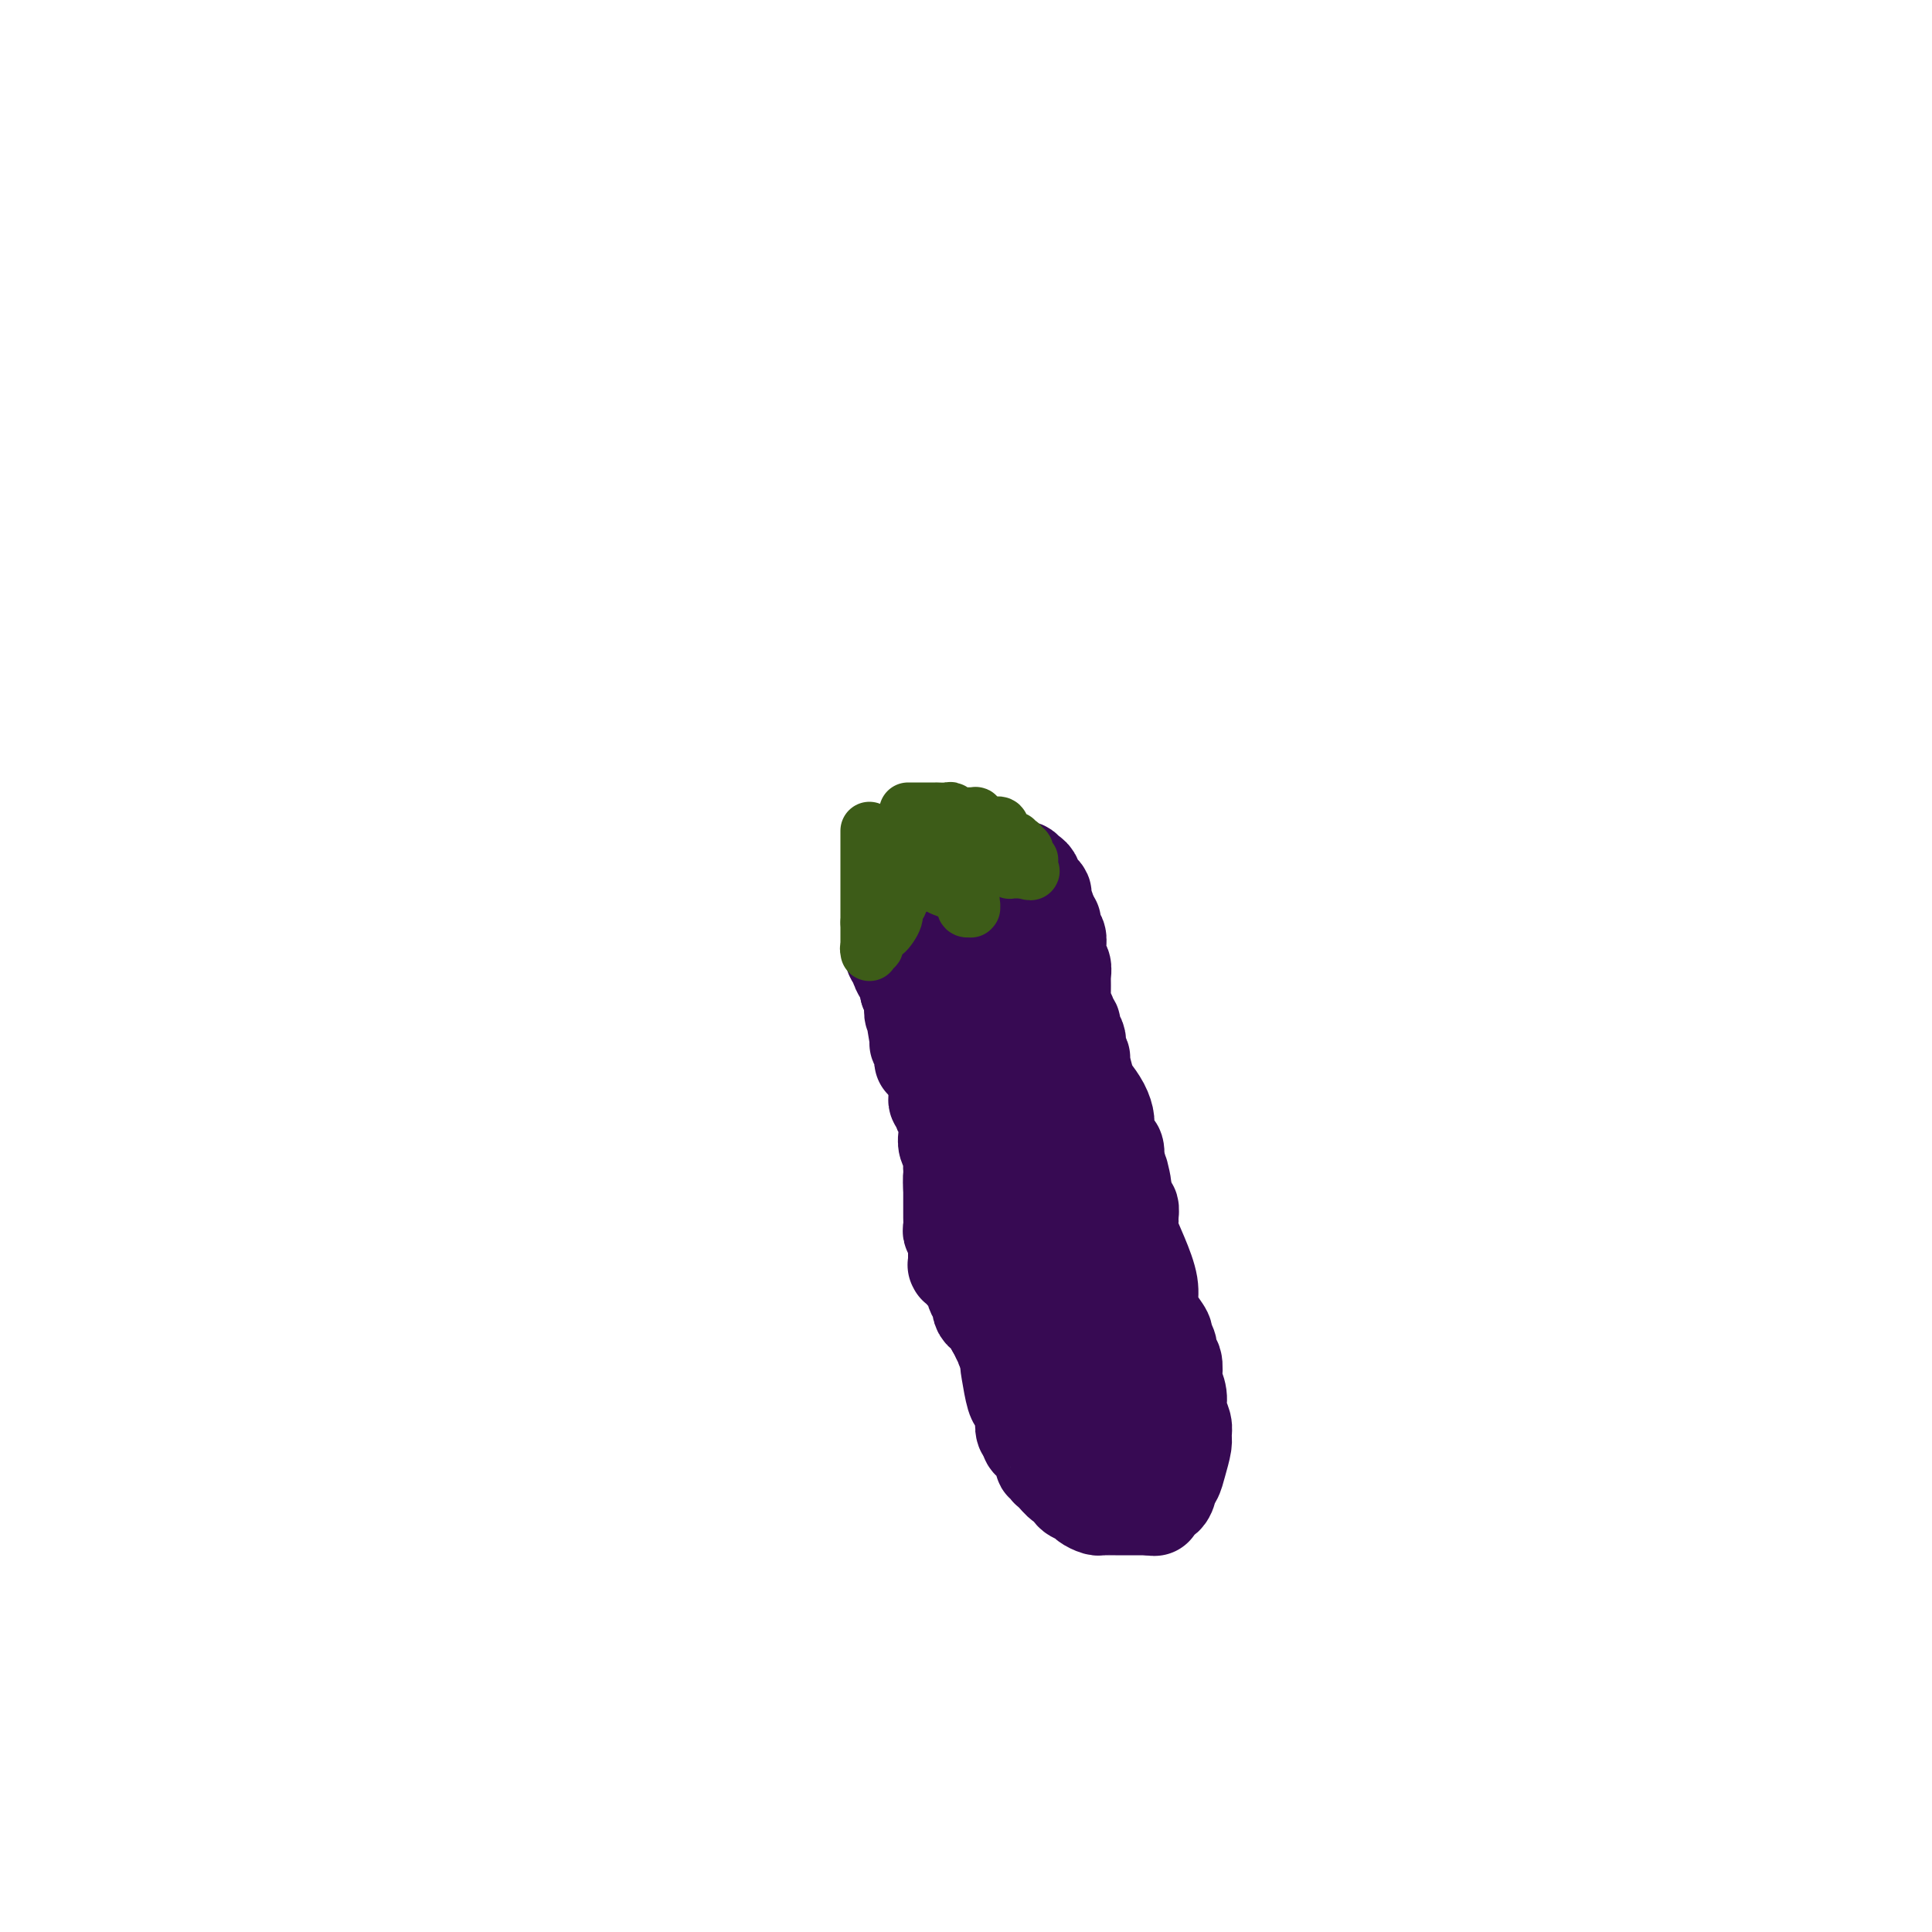 <svg viewBox='0 0 400 400' version='1.1' xmlns='http://www.w3.org/2000/svg' xmlns:xlink='http://www.w3.org/1999/xlink'><g fill='none' stroke='#370A53' stroke-width='20' stroke-linecap='round' stroke-linejoin='round'><path d='M198,212c0.113,0.182 0.225,0.363 0,1c-0.225,0.637 -0.789,1.729 -1,2c-0.211,0.271 -0.071,-0.279 0,0c0.071,0.279 0.072,1.387 0,2c-0.072,0.613 -0.216,0.731 0,2c0.216,1.269 0.794,3.688 1,6c0.206,2.312 0.041,4.516 0,6c-0.041,1.484 0.042,2.247 0,3c-0.042,0.753 -0.207,1.496 0,2c0.207,0.504 0.788,0.767 1,1c0.212,0.233 0.057,0.434 0,1c-0.057,0.566 -0.015,1.498 0,2c0.015,0.502 0.004,0.576 0,1c-0.004,0.424 -0.001,1.199 0,2c0.001,0.801 0.000,1.629 0,2c-0.000,0.371 0.000,0.285 0,1c-0.000,0.715 -0.001,2.232 0,3c0.001,0.768 0.003,0.786 0,1c-0.003,0.214 -0.011,0.624 0,1c0.011,0.376 0.041,0.717 0,1c-0.041,0.283 -0.155,0.510 0,1c0.155,0.490 0.577,1.245 1,2'/><path d='M200,255c0.305,6.600 0.067,1.599 0,0c-0.067,-1.599 0.037,0.206 0,1c-0.037,0.794 -0.216,0.579 0,1c0.216,0.421 0.828,1.477 1,2c0.172,0.523 -0.094,0.513 0,1c0.094,0.487 0.550,1.472 1,2c0.450,0.528 0.894,0.599 1,1c0.106,0.401 -0.125,1.132 0,2c0.125,0.868 0.608,1.872 1,3c0.392,1.128 0.694,2.378 1,3c0.306,0.622 0.617,0.615 1,1c0.383,0.385 0.838,1.164 1,2c0.162,0.836 0.029,1.731 0,2c-0.029,0.269 0.044,-0.087 0,0c-0.044,0.087 -0.204,0.616 0,1c0.204,0.384 0.773,0.624 1,1c0.227,0.376 0.113,0.889 0,1c-0.113,0.111 -0.227,-0.181 0,0c0.227,0.181 0.793,0.833 1,1c0.207,0.167 0.056,-0.151 0,0c-0.056,0.151 -0.015,0.771 0,1c0.015,0.229 0.004,0.065 0,0c-0.004,-0.065 -0.002,-0.033 0,0'/><path d='M209,281c1.405,4.204 0.419,1.713 0,1c-0.419,-0.713 -0.270,0.353 0,2c0.270,1.647 0.660,3.874 1,5c0.340,1.126 0.631,1.152 1,2c0.369,0.848 0.816,2.517 1,3c0.184,0.483 0.105,-0.221 0,0c-0.105,0.221 -0.236,1.368 0,2c0.236,0.632 0.838,0.750 1,1c0.162,0.250 -0.115,0.631 0,1c0.115,0.369 0.623,0.725 1,1c0.377,0.275 0.622,0.469 1,1c0.378,0.531 0.888,1.398 1,2c0.112,0.602 -0.174,0.940 0,1c0.174,0.060 0.806,-0.157 1,0c0.194,0.157 -0.051,0.690 0,1c0.051,0.310 0.399,0.398 1,1c0.601,0.602 1.455,1.719 2,2c0.545,0.281 0.780,-0.275 1,0c0.220,0.275 0.426,1.380 1,2c0.574,0.620 1.516,0.755 2,1c0.484,0.245 0.511,0.602 1,1c0.489,0.398 1.441,0.839 2,1c0.559,0.161 0.726,0.043 1,0c0.274,-0.043 0.653,-0.012 1,0c0.347,0.012 0.660,0.003 1,0c0.340,-0.003 0.707,-0.001 1,0c0.293,0.001 0.512,0.000 1,0c0.488,-0.000 1.244,-0.000 2,0c0.756,0.000 1.511,0.000 2,0c0.489,-0.000 0.711,-0.000 1,0c0.289,0.000 0.644,0.000 1,0'/><path d='M238,312c2.020,0.197 0.570,0.190 0,0c-0.570,-0.190 -0.259,-0.562 0,-1c0.259,-0.438 0.465,-0.942 1,-1c0.535,-0.058 1.400,0.331 2,0c0.600,-0.331 0.935,-1.380 1,-2c0.065,-0.620 -0.141,-0.809 0,-1c0.141,-0.191 0.627,-0.382 1,-1c0.373,-0.618 0.632,-1.663 1,-3c0.368,-1.337 0.846,-2.965 1,-4c0.154,-1.035 -0.015,-1.476 0,-2c0.015,-0.524 0.214,-1.133 0,-2c-0.214,-0.867 -0.841,-1.994 -1,-3c-0.159,-1.006 0.149,-1.890 0,-3c-0.149,-1.110 -0.757,-2.447 -1,-3c-0.243,-0.553 -0.122,-0.323 0,-1c0.122,-0.677 0.245,-2.260 0,-3c-0.245,-0.740 -0.857,-0.638 -1,-1c-0.143,-0.362 0.182,-1.188 0,-2c-0.182,-0.812 -0.870,-1.611 -1,-2c-0.130,-0.389 0.299,-0.367 0,-1c-0.299,-0.633 -1.328,-1.920 -2,-3c-0.672,-1.080 -0.989,-1.953 -1,-3c-0.011,-1.047 0.284,-2.268 0,-4c-0.284,-1.732 -1.147,-3.975 -2,-6c-0.853,-2.025 -1.697,-3.833 -2,-5c-0.303,-1.167 -0.066,-1.692 0,-2c0.066,-0.308 -0.037,-0.397 0,-1c0.037,-0.603 0.216,-1.718 0,-2c-0.216,-0.282 -0.827,0.270 -1,0c-0.173,-0.270 0.094,-1.363 0,-2c-0.094,-0.637 -0.547,-0.819 -1,-1'/><path d='M232,247c-2.037,-7.697 -0.629,-2.939 0,-1c0.629,1.939 0.480,1.057 0,0c-0.480,-1.057 -1.291,-2.291 -2,-4c-0.709,-1.709 -1.315,-3.894 -2,-6c-0.685,-2.106 -1.451,-4.133 -2,-5c-0.549,-0.867 -0.883,-0.575 -1,-1c-0.117,-0.425 -0.016,-1.567 0,-2c0.016,-0.433 -0.051,-0.157 0,0c0.051,0.157 0.220,0.196 0,0c-0.220,-0.196 -0.828,-0.626 -1,-1c-0.172,-0.374 0.094,-0.692 0,-1c-0.094,-0.308 -0.547,-0.605 -1,-1c-0.453,-0.395 -0.905,-0.890 -1,-1c-0.095,-0.110 0.167,0.163 0,0c-0.167,-0.163 -0.762,-0.761 -1,-1c-0.238,-0.239 -0.119,-0.120 0,0'/><path d='M221,223c-1.925,-3.832 -1.237,-1.412 -1,-1c0.237,0.412 0.022,-1.185 0,-2c-0.022,-0.815 0.149,-0.847 0,-1c-0.149,-0.153 -0.618,-0.427 -1,-1c-0.382,-0.573 -0.676,-1.445 -1,-2c-0.324,-0.555 -0.678,-0.794 -1,-1c-0.322,-0.206 -0.612,-0.381 -1,-1c-0.388,-0.619 -0.873,-1.683 -1,-2c-0.127,-0.317 0.106,0.111 0,0c-0.106,-0.111 -0.550,-0.762 -1,-1c-0.450,-0.238 -0.904,-0.064 -1,0c-0.096,0.064 0.167,0.017 0,0c-0.167,-0.017 -0.763,-0.004 -1,0c-0.237,0.004 -0.115,0.001 0,0c0.115,-0.001 0.223,0.002 0,0c-0.223,-0.002 -0.777,-0.008 -1,0c-0.223,0.008 -0.116,0.030 0,0c0.116,-0.030 0.242,-0.112 0,0c-0.242,0.112 -0.853,0.418 -1,1c-0.147,0.582 0.171,1.440 0,2c-0.171,0.560 -0.830,0.821 -1,1c-0.170,0.179 0.151,0.274 0,1c-0.151,0.726 -0.773,2.082 -1,3c-0.227,0.918 -0.059,1.399 0,2c0.059,0.601 0.008,1.322 0,2c-0.008,0.678 0.026,1.313 0,2c-0.026,0.687 -0.112,1.427 0,2c0.112,0.573 0.422,0.978 1,2c0.578,1.022 1.425,2.660 2,4c0.575,1.340 0.879,2.383 1,3c0.121,0.617 0.061,0.809 0,1'/><path d='M212,237c0.802,1.871 0.807,1.548 1,2c0.193,0.452 0.573,1.679 1,2c0.427,0.321 0.899,-0.264 1,0c0.101,0.264 -0.169,1.377 0,2c0.169,0.623 0.777,0.755 1,1c0.223,0.245 0.060,0.601 0,1c-0.060,0.399 -0.016,0.839 0,1c0.016,0.161 0.005,0.042 0,0c-0.005,-0.042 -0.005,-0.007 0,0c0.005,0.007 0.013,-0.015 0,0c-0.013,0.015 -0.049,0.066 0,0c0.049,-0.066 0.182,-0.251 0,-1c-0.182,-0.749 -0.680,-2.064 -1,-3c-0.320,-0.936 -0.463,-1.494 -1,-3c-0.537,-1.506 -1.468,-3.959 -2,-6c-0.532,-2.041 -0.664,-3.671 -1,-5c-0.336,-1.329 -0.875,-2.356 -1,-3c-0.125,-0.644 0.163,-0.904 0,-1c-0.163,-0.096 -0.777,-0.026 -1,0c-0.223,0.026 -0.056,0.009 0,0c0.056,-0.009 0.002,-0.008 0,0c-0.002,0.008 0.050,0.024 0,0c-0.050,-0.024 -0.202,-0.089 0,0c0.202,0.089 0.759,0.333 1,1c0.241,0.667 0.168,1.756 0,3c-0.168,1.244 -0.430,2.643 0,4c0.430,1.357 1.551,2.674 2,5c0.449,2.326 0.224,5.663 0,9'/><path d='M212,246c0.644,4.501 1.254,5.252 2,6c0.746,0.748 1.629,1.493 2,4c0.371,2.507 0.229,6.777 1,10c0.771,3.223 2.455,5.400 3,7c0.545,1.600 -0.050,2.624 0,3c0.050,0.376 0.746,0.103 1,0c0.254,-0.103 0.067,-0.036 0,0c-0.067,0.036 -0.015,0.040 0,0c0.015,-0.040 -0.008,-0.125 0,0c0.008,0.125 0.048,0.460 0,1c-0.048,0.540 -0.184,1.285 0,2c0.184,0.715 0.690,1.400 1,2c0.310,0.600 0.426,1.114 1,2c0.574,0.886 1.608,2.145 2,3c0.392,0.855 0.144,1.307 0,2c-0.144,0.693 -0.184,1.627 0,2c0.184,0.373 0.592,0.187 1,0'/><path d='M226,290c2.101,7.216 0.353,3.257 0,2c-0.353,-1.257 0.690,0.189 1,1c0.310,0.811 -0.113,0.988 0,1c0.113,0.012 0.762,-0.141 1,0c0.238,0.141 0.064,0.578 0,1c-0.064,0.422 -0.017,0.831 0,1c0.017,0.169 0.005,0.098 0,0c-0.005,-0.098 -0.002,-0.223 0,0c0.002,0.223 0.004,0.796 0,1c-0.004,0.204 -0.015,0.041 0,0c0.015,-0.041 0.056,0.042 0,0c-0.056,-0.042 -0.207,-0.208 0,0c0.207,0.208 0.774,0.792 1,1c0.226,0.208 0.112,0.042 0,0c-0.112,-0.042 -0.223,0.040 0,0c0.223,-0.040 0.778,-0.203 1,0c0.222,0.203 0.111,0.772 0,1c-0.111,0.228 -0.222,0.113 0,0c0.222,-0.113 0.777,-0.225 1,0c0.223,0.225 0.112,0.789 0,1c-0.112,0.211 -0.226,0.071 0,0c0.226,-0.071 0.793,-0.072 1,0c0.207,0.072 0.055,0.215 0,0c-0.055,-0.215 -0.014,-0.790 0,-1c0.014,-0.210 0.001,-0.056 0,0c-0.001,0.056 0.010,0.015 0,0c-0.010,-0.015 -0.041,-0.004 0,0c0.041,0.004 0.155,0.001 0,0c-0.155,-0.001 -0.577,-0.001 -1,0'/><path d='M231,299c0.758,1.393 0.152,0.374 0,0c-0.152,-0.374 0.151,-0.104 0,0c-0.151,0.104 -0.756,0.040 -1,0c-0.244,-0.040 -0.129,-0.057 0,0c0.129,0.057 0.270,0.189 0,0c-0.270,-0.189 -0.952,-0.697 -1,-1c-0.048,-0.303 0.538,-0.400 0,-1c-0.538,-0.600 -2.199,-1.704 -3,-3c-0.801,-1.296 -0.740,-2.785 -1,-4c-0.260,-1.215 -0.839,-2.156 -1,-3c-0.161,-0.844 0.098,-1.592 0,-2c-0.098,-0.408 -0.552,-0.476 -1,-1c-0.448,-0.524 -0.891,-1.503 -1,-2c-0.109,-0.497 0.114,-0.510 0,-1c-0.114,-0.490 -0.567,-1.456 -1,-2c-0.433,-0.544 -0.848,-0.668 -1,-1c-0.152,-0.332 -0.041,-0.874 0,-1c0.041,-0.126 0.011,0.162 0,0c-0.011,-0.162 -0.003,-0.775 0,-1c0.003,-0.225 0.001,-0.060 0,0c-0.001,0.060 -0.000,0.017 0,0c0.000,-0.017 0.000,-0.009 0,0'/><path d='M220,276c-1.698,-3.562 -0.444,-0.966 0,0c0.444,0.966 0.077,0.304 0,0c-0.077,-0.304 0.137,-0.249 0,0c-0.137,0.249 -0.624,0.693 -1,1c-0.376,0.307 -0.640,0.477 -1,1c-0.360,0.523 -0.814,1.398 -1,2c-0.186,0.602 -0.102,0.932 0,1c0.102,0.068 0.224,-0.126 0,0c-0.224,0.126 -0.792,0.573 -1,1c-0.208,0.427 -0.056,0.833 0,1c0.056,0.167 0.015,0.096 0,0c-0.015,-0.096 -0.003,-0.218 0,0c0.003,0.218 -0.003,0.776 0,1c0.003,0.224 0.015,0.113 0,0c-0.015,-0.113 -0.055,-0.227 0,0c0.055,0.227 0.207,0.794 0,1c-0.207,0.206 -0.772,0.051 -1,0c-0.228,-0.051 -0.118,0.001 0,0c0.118,-0.001 0.243,-0.056 0,0c-0.243,0.056 -0.853,0.222 -1,0c-0.147,-0.222 0.169,-0.833 0,-1c-0.169,-0.167 -0.823,0.111 -1,0c-0.177,-0.111 0.122,-0.610 0,-1c-0.122,-0.390 -0.663,-0.673 -1,-1c-0.337,-0.327 -0.468,-0.700 -1,-1c-0.532,-0.300 -1.466,-0.528 -2,-1c-0.534,-0.472 -0.669,-1.188 -1,-2c-0.331,-0.812 -0.858,-1.719 -1,-2c-0.142,-0.281 0.102,0.062 0,0c-0.102,-0.062 -0.551,-0.531 -1,-1'/><path d='M206,275c-1.019,-1.575 -0.067,-1.013 0,-1c0.067,0.013 -0.753,-0.523 -1,-1c-0.247,-0.477 0.077,-0.896 0,-1c-0.077,-0.104 -0.556,0.107 -1,0c-0.444,-0.107 -0.854,-0.534 -1,-1c-0.146,-0.466 -0.028,-0.973 0,-1c0.028,-0.027 -0.034,0.425 0,0c0.034,-0.425 0.163,-1.725 0,-2c-0.163,-0.275 -0.617,0.477 -1,0c-0.383,-0.477 -0.695,-2.184 -1,-3c-0.305,-0.816 -0.604,-0.741 -1,-1c-0.396,-0.259 -0.891,-0.853 -1,-1c-0.109,-0.147 0.167,0.153 0,0c-0.167,-0.153 -0.777,-0.758 -1,-1c-0.223,-0.242 -0.060,-0.120 0,0c0.060,0.120 0.016,0.239 0,0c-0.016,-0.239 -0.004,-0.835 0,-1c0.004,-0.165 0.001,0.100 0,0c-0.001,-0.100 -0.000,-0.567 0,-1c0.000,-0.433 0.000,-0.832 0,-1c-0.000,-0.168 -0.000,-0.104 0,0c0.000,0.104 0.001,0.248 0,0c-0.001,-0.248 -0.004,-0.889 0,-1c0.004,-0.111 0.015,0.308 0,0c-0.015,-0.308 -0.057,-1.341 0,-2c0.057,-0.659 0.211,-0.942 0,-1c-0.211,-0.058 -0.789,0.109 -1,0c-0.211,-0.109 -0.057,-0.493 0,-1c0.057,-0.507 0.015,-1.136 0,-2c-0.015,-0.864 -0.004,-1.961 0,-3c0.004,-1.039 0.002,-2.019 0,-3'/><path d='M197,246c-0.155,-2.575 -0.042,-2.013 0,-2c0.042,0.013 0.012,-0.524 0,-1c-0.012,-0.476 -0.007,-0.890 0,-1c0.007,-0.110 0.016,0.083 0,0c-0.016,-0.083 -0.057,-0.443 0,-1c0.057,-0.557 0.211,-1.311 0,-2c-0.211,-0.689 -0.789,-1.312 -1,-2c-0.211,-0.688 -0.057,-1.441 0,-2c0.057,-0.559 0.015,-0.923 0,-1c-0.015,-0.077 -0.003,0.133 0,0c0.003,-0.133 -0.003,-0.609 0,-1c0.003,-0.391 0.015,-0.697 0,-1c-0.015,-0.303 -0.056,-0.602 0,-1c0.056,-0.398 0.211,-0.895 0,-1c-0.211,-0.105 -0.788,0.182 -1,0c-0.212,-0.182 -0.061,-0.832 0,-1c0.061,-0.168 0.030,0.147 0,0c-0.030,-0.147 -0.061,-0.757 0,-1c0.061,-0.243 0.212,-0.120 0,0c-0.212,0.120 -0.789,0.237 -1,0c-0.211,-0.237 -0.056,-0.827 0,-1c0.056,-0.173 0.015,0.070 0,0c-0.015,-0.070 -0.003,-0.452 0,-1c0.003,-0.548 -0.003,-1.260 0,-2c0.003,-0.740 0.015,-1.507 0,-2c-0.015,-0.493 -0.057,-0.713 0,-1c0.057,-0.287 0.211,-0.640 0,-1c-0.211,-0.360 -0.789,-0.725 -1,-1c-0.211,-0.275 -0.057,-0.459 0,-1c0.057,-0.541 0.016,-1.440 0,-2c-0.016,-0.560 -0.008,-0.780 0,-1'/><path d='M193,215c-0.614,-5.184 -0.151,-2.643 0,-2c0.151,0.643 -0.012,-0.612 0,-1c0.012,-0.388 0.199,0.089 0,0c-0.199,-0.089 -0.785,-0.746 -1,-1c-0.215,-0.254 -0.057,-0.106 0,0c0.057,0.106 0.015,0.169 0,0c-0.015,-0.169 -0.004,-0.571 0,-1c0.004,-0.429 0.001,-0.884 0,-1c-0.001,-0.116 -0.000,0.109 0,0c0.000,-0.109 0.000,-0.550 0,-1c-0.000,-0.450 -0.000,-0.909 0,-1c0.000,-0.091 0.000,0.186 0,0c-0.000,-0.186 -0.000,-0.836 0,-1c0.000,-0.164 0.000,0.158 0,0c-0.000,-0.158 -0.000,-0.797 0,-1c0.000,-0.203 0.000,0.031 0,0c-0.000,-0.031 -0.001,-0.328 0,-1c0.001,-0.672 0.004,-1.720 0,-2c-0.004,-0.280 -0.015,0.210 0,0c0.015,-0.210 0.056,-1.118 0,-2c-0.056,-0.882 -0.207,-1.738 0,-3c0.207,-1.262 0.774,-2.930 1,-4c0.226,-1.070 0.112,-1.542 0,-2c-0.112,-0.458 -0.222,-0.901 0,-2c0.222,-1.099 0.778,-2.855 1,-4c0.222,-1.145 0.112,-1.680 0,-2c-0.112,-0.320 -0.226,-0.426 0,-1c0.226,-0.574 0.793,-1.618 1,-2c0.207,-0.382 0.056,-0.103 0,0c-0.056,0.103 -0.016,0.029 0,0c0.016,-0.029 0.008,-0.015 0,0'/><path d='M195,180c0.309,-5.354 0.082,-1.238 0,0c-0.082,1.238 -0.018,-0.400 0,-1c0.018,-0.600 -0.009,-0.161 0,0c0.009,0.161 0.055,0.043 0,0c-0.055,-0.043 -0.212,-0.012 0,0c0.212,0.012 0.793,0.003 1,0c0.207,-0.003 0.042,-0.001 0,0c-0.042,0.001 0.040,0.000 0,0c-0.040,-0.000 -0.203,-0.000 0,0c0.203,0.000 0.770,0.000 1,0c0.230,-0.000 0.121,-0.001 0,0c-0.121,0.001 -0.255,0.004 0,0c0.255,-0.004 0.899,-0.015 1,0c0.101,0.015 -0.342,0.057 0,0c0.342,-0.057 1.471,-0.212 2,0c0.529,0.212 0.460,0.792 1,1c0.540,0.208 1.689,0.045 2,0c0.311,-0.045 -0.215,0.029 0,0c0.215,-0.029 1.171,-0.162 2,0c0.829,0.162 1.532,0.617 2,1c0.468,0.383 0.703,0.694 1,1c0.297,0.306 0.658,0.607 1,1c0.342,0.393 0.665,0.877 1,1c0.335,0.123 0.681,-0.117 1,0c0.319,0.117 0.611,0.590 1,1c0.389,0.410 0.875,0.758 1,1c0.125,0.242 -0.110,0.380 0,1c0.110,0.620 0.566,1.723 1,2c0.434,0.277 0.848,-0.272 1,0c0.152,0.272 0.044,1.363 0,2c-0.044,0.637 -0.022,0.818 0,1'/><path d='M215,192c1.774,2.030 1.207,1.106 1,1c-0.207,-0.106 -0.056,0.605 0,1c0.056,0.395 0.015,0.473 0,1c-0.015,0.527 -0.004,1.504 0,2c0.004,0.496 0.001,0.510 0,1c-0.001,0.490 -0.000,1.454 0,2c0.000,0.546 0.000,0.672 0,1c-0.000,0.328 -0.000,0.858 0,1c0.000,0.142 0.000,-0.106 0,0c-0.000,0.106 -0.000,0.564 0,1c0.000,0.436 0.000,0.849 0,1c-0.000,0.151 -0.000,0.041 0,0c0.000,-0.041 0.001,-0.014 0,0c-0.001,0.014 -0.004,0.015 0,0c0.004,-0.015 0.016,-0.046 0,0c-0.016,0.046 -0.059,0.168 0,0c0.059,-0.168 0.219,-0.626 0,-1c-0.219,-0.374 -0.818,-0.665 -1,-1c-0.182,-0.335 0.053,-0.716 0,-1c-0.053,-0.284 -0.394,-0.473 -1,-1c-0.606,-0.527 -1.477,-1.394 -2,-2c-0.523,-0.606 -0.700,-0.951 -1,-1c-0.300,-0.049 -0.724,0.198 -1,0c-0.276,-0.198 -0.403,-0.841 -1,-1c-0.597,-0.159 -1.665,0.168 -2,0c-0.335,-0.168 0.064,-0.829 0,-1c-0.064,-0.171 -0.592,0.147 -1,0c-0.408,-0.147 -0.697,-0.761 -1,-1c-0.303,-0.239 -0.620,-0.103 -1,0c-0.380,0.103 -0.823,0.172 -1,0c-0.177,-0.172 -0.089,-0.586 0,-1'/><path d='M203,193c-1.962,-1.702 -0.367,-0.456 0,0c0.367,0.456 -0.494,0.122 -1,0c-0.506,-0.122 -0.656,-0.033 -1,0c-0.344,0.033 -0.880,0.009 -1,0c-0.120,-0.009 0.178,-0.002 0,0c-0.178,0.002 -0.832,-0.000 -1,0c-0.168,0.000 0.151,0.003 0,0c-0.151,-0.003 -0.771,-0.013 -1,0c-0.229,0.013 -0.065,0.049 0,0c0.065,-0.049 0.033,-0.184 0,0c-0.033,0.184 -0.065,0.687 0,1c0.065,0.313 0.228,0.435 0,1c-0.228,0.565 -0.846,1.573 -1,2c-0.154,0.427 0.155,0.271 0,1c-0.155,0.729 -0.774,2.341 -1,3c-0.226,0.659 -0.061,0.364 0,1c0.061,0.636 0.016,2.203 0,3c-0.016,0.797 -0.005,0.825 0,1c0.005,0.175 0.002,0.496 0,1c-0.002,0.504 -0.004,1.192 0,2c0.004,0.808 0.015,1.737 0,2c-0.015,0.263 -0.057,-0.140 0,0c0.057,0.140 0.211,0.822 0,1c-0.211,0.178 -0.788,-0.148 -1,0c-0.212,0.148 -0.061,0.769 0,1c0.061,0.231 0.030,0.073 0,0c-0.030,-0.073 -0.061,-0.061 0,0c0.061,0.061 0.212,0.171 0,0c-0.212,-0.171 -0.788,-0.623 -1,-1c-0.212,-0.377 -0.061,-0.679 0,-1c0.061,-0.321 0.030,-0.660 0,-1'/><path d='M194,210c-0.549,-0.423 -0.922,-0.480 -1,-1c-0.078,-0.520 0.138,-1.502 0,-2c-0.138,-0.498 -0.629,-0.512 -1,-1c-0.371,-0.488 -0.621,-1.450 -1,-2c-0.379,-0.550 -0.886,-0.687 -1,-1c-0.114,-0.313 0.167,-0.801 0,-1c-0.167,-0.199 -0.780,-0.109 -1,0c-0.220,0.109 -0.045,0.235 0,0c0.045,-0.235 -0.039,-0.833 0,-1c0.039,-0.167 0.203,0.095 0,0c-0.203,-0.095 -0.772,-0.548 -1,-1c-0.228,-0.452 -0.114,-0.905 0,-1c0.114,-0.095 0.228,0.167 0,0c-0.228,-0.167 -0.797,-0.763 -1,-1c-0.203,-0.237 -0.040,-0.116 0,0c0.040,0.116 -0.042,0.227 0,0c0.042,-0.227 0.208,-0.793 0,-1c-0.208,-0.207 -0.792,-0.056 -1,0c-0.208,0.056 -0.042,0.015 0,0c0.042,-0.015 -0.041,-0.005 0,0c0.041,0.005 0.206,0.004 0,0c-0.206,-0.004 -0.783,-0.012 -1,0c-0.217,0.012 -0.073,0.043 0,0c0.073,-0.043 0.076,-0.161 0,0c-0.076,0.161 -0.232,0.602 0,1c0.232,0.398 0.850,0.754 1,1c0.150,0.246 -0.170,0.381 0,1c0.170,0.619 0.829,1.723 1,2c0.171,0.277 -0.146,-0.271 0,0c0.146,0.271 0.756,1.363 1,2c0.244,0.637 0.122,0.818 0,1'/><path d='M188,205c0.532,1.370 0.861,0.796 1,1c0.139,0.204 0.089,1.186 0,2c-0.089,0.814 -0.216,1.461 0,2c0.216,0.539 0.776,0.972 1,1c0.224,0.028 0.113,-0.348 0,0c-0.113,0.348 -0.226,1.422 0,2c0.226,0.578 0.793,0.662 1,1c0.207,0.338 0.056,0.931 0,1c-0.056,0.069 -0.015,-0.384 0,0c0.015,0.384 0.004,1.605 0,2c-0.004,0.395 -0.001,-0.038 0,0c0.001,0.038 0.000,0.546 0,1c-0.000,0.454 -0.000,0.854 0,1c0.000,0.146 0.000,0.040 0,0c-0.000,-0.040 -0.000,-0.012 0,0c0.000,0.012 0.000,0.008 0,0c-0.000,-0.008 -0.000,-0.020 0,0c0.000,0.020 0.000,0.073 0,0c-0.000,-0.073 -0.000,-0.273 0,0c0.000,0.273 0.001,1.017 0,1c-0.001,-0.017 -0.004,-0.797 0,-1c0.004,-0.203 0.016,0.172 0,0c-0.016,-0.172 -0.061,-0.889 0,-1c0.061,-0.111 0.226,0.385 0,0c-0.226,-0.385 -0.845,-1.651 -1,-2c-0.155,-0.349 0.155,0.219 0,-1c-0.155,-1.219 -0.773,-4.224 -1,-7c-0.227,-2.776 -0.061,-5.324 0,-7c0.061,-1.676 0.017,-2.479 0,-3c-0.017,-0.521 -0.009,-0.761 0,-1'/><path d='M189,197c-0.305,-3.558 -0.068,-0.954 0,0c0.068,0.954 -0.033,0.257 0,0c0.033,-0.257 0.201,-0.073 0,0c-0.201,0.073 -0.772,0.035 -1,0c-0.228,-0.035 -0.114,-0.066 0,0c0.114,0.066 0.228,0.229 0,0c-0.228,-0.229 -0.797,-0.849 -1,-1c-0.203,-0.151 -0.040,0.166 0,0c0.040,-0.166 -0.042,-0.814 0,-1c0.042,-0.186 0.207,0.091 0,0c-0.207,-0.091 -0.788,-0.549 -1,-1c-0.212,-0.451 -0.057,-0.894 0,-1c0.057,-0.106 0.016,0.125 0,0c-0.016,-0.125 -0.005,-0.607 0,-1c0.005,-0.393 0.005,-0.697 0,-1c-0.005,-0.303 -0.015,-0.606 0,-1c0.015,-0.394 0.056,-0.879 0,-1c-0.056,-0.121 -0.207,0.123 0,0c0.207,-0.123 0.772,-0.611 1,-1c0.228,-0.389 0.117,-0.678 0,-1c-0.117,-0.322 -0.241,-0.678 0,-1c0.241,-0.322 0.848,-0.611 1,-1c0.152,-0.389 -0.152,-0.879 0,-1c0.152,-0.121 0.759,0.126 1,0c0.241,-0.126 0.117,-0.626 0,-1c-0.117,-0.374 -0.228,-0.622 0,-1c0.228,-0.378 0.796,-0.886 1,-1c0.204,-0.114 0.044,0.165 0,0c-0.044,-0.165 0.027,-0.775 0,-1c-0.027,-0.225 -0.150,-0.064 0,0c0.150,0.064 0.575,0.032 1,0'/><path d='M191,180c0.997,-1.408 0.989,-0.429 1,0c0.011,0.429 0.042,0.307 0,0c-0.042,-0.307 -0.156,-0.800 0,-1c0.156,-0.200 0.581,-0.106 1,0c0.419,0.106 0.832,0.226 1,0c0.168,-0.226 0.090,-0.796 0,-1c-0.090,-0.204 -0.194,-0.040 0,0c0.194,0.040 0.686,-0.042 1,0c0.314,0.042 0.451,0.208 1,0c0.549,-0.208 1.509,-0.789 2,-1c0.491,-0.211 0.513,-0.053 1,0c0.487,0.053 1.439,0.000 2,0c0.561,-0.000 0.733,0.051 1,0c0.267,-0.051 0.631,-0.206 1,0c0.369,0.206 0.743,0.772 1,1c0.257,0.228 0.398,0.117 1,0c0.602,-0.117 1.666,-0.241 2,0c0.334,0.241 -0.060,0.848 0,1c0.060,0.152 0.576,-0.151 1,0c0.424,0.151 0.757,0.758 1,1c0.243,0.242 0.395,0.120 1,0c0.605,-0.120 1.664,-0.239 2,0c0.336,0.239 -0.051,0.838 0,1c0.051,0.162 0.539,-0.111 1,0c0.461,0.111 0.893,0.605 1,1c0.107,0.395 -0.111,0.691 0,1c0.111,0.309 0.552,0.633 1,1c0.448,0.367 0.904,0.779 1,1c0.096,0.221 -0.166,0.252 0,1c0.166,0.748 0.762,2.214 1,3c0.238,0.786 0.119,0.893 0,1'/><path d='M217,190c0.707,1.351 0.974,0.728 1,1c0.026,0.272 -0.190,1.439 0,2c0.190,0.561 0.787,0.516 1,1c0.213,0.484 0.043,1.496 0,2c-0.043,0.504 0.041,0.501 0,1c-0.041,0.499 -0.207,1.499 0,2c0.207,0.501 0.787,0.502 1,1c0.213,0.498 0.057,1.494 0,2c-0.057,0.506 -0.016,0.520 0,1c0.016,0.480 0.008,1.424 0,2c-0.008,0.576 -0.016,0.785 0,1c0.016,0.215 0.056,0.435 0,1c-0.056,0.565 -0.207,1.475 0,2c0.207,0.525 0.772,0.664 1,1c0.228,0.336 0.117,0.867 0,1c-0.117,0.133 -0.241,-0.133 0,0c0.241,0.133 0.848,0.664 1,1c0.152,0.336 -0.151,0.476 0,1c0.151,0.524 0.758,1.433 1,2c0.242,0.567 0.121,0.793 0,1c-0.121,0.207 -0.241,0.397 0,1c0.241,0.603 0.841,1.620 1,2c0.159,0.380 -0.125,0.122 0,1c0.125,0.878 0.660,2.891 1,4c0.340,1.109 0.486,1.313 1,2c0.514,0.687 1.395,1.856 2,3c0.605,1.144 0.933,2.262 1,3c0.067,0.738 -0.126,1.095 0,2c0.126,0.905 0.572,2.359 1,3c0.428,0.641 0.836,0.469 1,1c0.164,0.531 0.082,1.766 0,3'/><path d='M231,241c2.392,8.252 1.373,3.382 1,2c-0.373,-1.382 -0.100,0.725 0,2c0.100,1.275 0.027,1.718 0,2c-0.027,0.282 -0.007,0.401 0,1c0.007,0.599 0.003,1.676 0,2c-0.003,0.324 -0.005,-0.106 0,0c0.005,0.106 0.015,0.746 0,1c-0.015,0.254 -0.056,0.120 0,0c0.056,-0.120 0.209,-0.226 0,0c-0.209,0.226 -0.781,0.786 -1,1c-0.219,0.214 -0.085,0.084 0,0c0.085,-0.084 0.122,-0.120 0,0c-0.122,0.120 -0.403,0.396 -1,0c-0.597,-0.396 -1.509,-1.465 -2,-2c-0.491,-0.535 -0.561,-0.536 -1,-1c-0.439,-0.464 -1.246,-1.392 -2,-2c-0.754,-0.608 -1.456,-0.895 -2,-1c-0.544,-0.105 -0.929,-0.028 -1,0c-0.071,0.028 0.173,0.007 0,0c-0.173,-0.007 -0.765,0.000 -1,0c-0.235,-0.000 -0.115,-0.007 0,0c0.115,0.007 0.226,0.029 0,0c-0.226,-0.029 -0.789,-0.109 -1,0c-0.211,0.109 -0.071,0.405 0,2c0.071,1.595 0.071,4.488 0,8c-0.071,3.512 -0.215,7.642 0,11c0.215,3.358 0.789,5.942 1,9c0.211,3.058 0.060,6.588 0,8c-0.060,1.412 -0.030,0.706 0,0'/><path d='M221,284c0.142,5.144 -0.005,0.005 0,-2c0.005,-2.005 0.160,-0.876 0,-2c-0.160,-1.124 -0.635,-4.501 -1,-8c-0.365,-3.499 -0.620,-7.119 -1,-9c-0.380,-1.881 -0.886,-2.022 -1,-2c-0.114,0.022 0.165,0.206 0,0c-0.165,-0.206 -0.772,-0.802 -1,-1c-0.228,-0.198 -0.076,0.003 0,0c0.076,-0.003 0.076,-0.209 0,0c-0.076,0.209 -0.227,0.833 0,1c0.227,0.167 0.831,-0.124 1,0c0.169,0.124 -0.098,0.664 0,1c0.098,0.336 0.562,0.467 1,1c0.438,0.533 0.849,1.467 1,2c0.151,0.533 0.040,0.666 0,1c-0.040,0.334 -0.011,0.870 0,1c0.011,0.130 0.003,-0.147 0,0c-0.003,0.147 -0.001,0.718 0,1c0.001,0.282 0.000,0.275 0,0c-0.000,-0.275 -0.000,-0.820 0,-1c0.000,-0.180 0.000,0.003 0,0c-0.000,-0.003 -0.000,-0.193 0,0c0.000,0.193 0.000,0.769 0,1c-0.000,0.231 -0.000,0.115 0,0'/><path d='M220,268c0.500,1.333 0.250,0.667 0,0'/></g>
<g fill='none' stroke='#3D5C18' stroke-width='12' stroke-linecap='round' stroke-linejoin='round'><path d='M180,172c0.000,0.302 0.000,0.605 0,1c0.000,0.395 0.000,0.883 0,1c0.000,0.117 0.000,-0.138 0,0c0.000,0.138 0.000,0.668 0,1c0.000,0.332 0.000,0.466 0,1c0.000,0.534 0.000,1.467 0,2c0.000,0.533 0.000,0.666 0,1c0.000,0.334 0.000,0.868 0,1c0.000,0.132 0.000,-0.137 0,0c-0.000,0.137 0.000,0.681 0,1c0.000,0.319 0.000,0.413 0,1c0.000,0.587 0.000,1.666 0,2c0.000,0.334 0.000,-0.079 0,0c0.000,0.079 0.000,0.648 0,1c0.000,0.352 0.000,0.486 0,1c0.000,0.514 0.000,1.409 0,2c0.000,0.591 0.000,0.879 0,1c0.000,0.121 0.000,0.074 0,0c0.000,-0.074 0.000,-0.174 0,0c0.000,0.174 0.000,0.621 0,1c0.000,0.379 0.000,0.689 0,1'/><path d='M180,191c-0.000,2.895 -0.000,0.632 0,0c0.000,-0.632 0.000,0.365 0,1c-0.000,0.635 -0.000,0.906 0,1c0.000,0.094 0.000,0.010 0,0c-0.000,-0.010 -0.000,0.053 0,0c0.000,-0.053 0.000,-0.221 0,0c-0.000,0.221 -0.000,0.830 0,1c0.000,0.170 0.000,-0.099 0,0c-0.000,0.099 -0.000,0.566 0,1c0.000,0.434 0.000,0.834 0,1c-0.000,0.166 -0.000,0.097 0,0c0.000,-0.097 0.000,-0.221 0,0c-0.000,0.221 -0.001,0.787 0,1c0.001,0.213 0.004,0.071 0,0c-0.004,-0.071 -0.016,-0.073 0,0c0.016,0.073 0.060,0.222 0,0c-0.060,-0.222 -0.225,-0.813 0,-1c0.225,-0.187 0.839,0.031 1,0c0.161,-0.031 -0.130,-0.313 0,-1c0.130,-0.687 0.680,-1.781 1,-2c0.320,-0.219 0.411,0.437 1,0c0.589,-0.437 1.677,-1.967 2,-3c0.323,-1.033 -0.120,-1.569 0,-2c0.120,-0.431 0.803,-0.756 1,-1c0.197,-0.244 -0.091,-0.408 0,-1c0.091,-0.592 0.560,-1.612 1,-2c0.440,-0.388 0.849,-0.143 1,0c0.151,0.143 0.043,0.184 0,0c-0.043,-0.184 -0.022,-0.592 0,-1'/><path d='M188,183c1.238,-2.106 0.332,-0.372 0,0c-0.332,0.372 -0.089,-0.617 0,-1c0.089,-0.383 0.024,-0.159 0,0c-0.024,0.159 -0.006,0.253 0,0c0.006,-0.253 0.002,-0.853 0,-1c-0.002,-0.147 -0.000,0.157 0,0c0.000,-0.157 0.000,-0.777 0,-1c-0.000,-0.223 -0.000,-0.049 0,0c0.000,0.049 0.000,-0.026 0,0c-0.000,0.026 -0.000,0.151 0,0c0.000,-0.151 0.000,-0.580 0,-1c-0.000,-0.420 -0.000,-0.830 0,-1c0.000,-0.170 0.000,-0.098 0,0c-0.000,0.098 -0.000,0.223 0,0c0.000,-0.223 0.000,-0.795 0,-1c-0.000,-0.205 -0.000,-0.042 0,0c0.000,0.042 0.000,-0.038 0,0c-0.000,0.038 -0.001,0.192 0,0c0.001,-0.192 0.004,-0.732 0,-1c-0.004,-0.268 -0.015,-0.264 0,0c0.015,0.264 0.057,0.788 0,1c-0.057,0.212 -0.212,0.113 0,0c0.212,-0.113 0.792,-0.240 1,0c0.208,0.240 0.046,0.848 0,1c-0.046,0.152 0.026,-0.151 0,0c-0.026,0.151 -0.150,0.758 0,1c0.150,0.242 0.575,0.121 1,0'/><path d='M190,179c0.549,0.531 0.921,0.860 1,1c0.079,0.140 -0.136,0.093 0,0c0.136,-0.093 0.623,-0.232 1,0c0.377,0.232 0.644,0.837 1,1c0.356,0.163 0.802,-0.114 1,0c0.198,0.114 0.148,0.618 0,1c-0.148,0.382 -0.394,0.642 0,1c0.394,0.358 1.426,0.814 2,1c0.574,0.186 0.689,0.101 1,0c0.311,-0.101 0.819,-0.220 1,0c0.181,0.220 0.034,0.777 0,1c-0.034,0.223 0.044,0.113 0,0c-0.044,-0.113 -0.209,-0.227 0,0c0.209,0.227 0.792,0.797 1,1c0.208,0.203 0.042,0.041 0,0c-0.042,-0.041 0.042,0.041 0,0c-0.042,-0.041 -0.208,-0.203 0,0c0.208,0.203 0.792,0.772 1,1c0.208,0.228 0.042,0.114 0,0c-0.042,-0.114 0.041,-0.227 0,0c-0.041,0.227 -0.208,0.794 0,1c0.208,0.206 0.789,0.051 1,0c0.211,-0.051 0.053,0.002 0,0c-0.053,-0.002 0.001,-0.060 0,0c-0.001,0.060 -0.055,0.237 0,0c0.055,-0.237 0.221,-0.888 0,-1c-0.221,-0.112 -0.829,0.316 -1,0c-0.171,-0.316 0.094,-1.376 0,-2c-0.094,-0.624 -0.547,-0.812 -1,-1'/><path d='M199,184c-0.249,-0.630 0.130,-0.207 0,0c-0.130,0.207 -0.767,0.196 -1,0c-0.233,-0.196 -0.063,-0.578 0,-1c0.063,-0.422 0.017,-0.884 0,-1c-0.017,-0.116 -0.005,0.113 0,0c0.005,-0.113 0.002,-0.570 0,-1c-0.002,-0.430 -0.004,-0.835 0,-1c0.004,-0.165 0.015,-0.091 0,0c-0.015,0.091 -0.057,0.197 0,0c0.057,-0.197 0.211,-0.698 0,-1c-0.211,-0.302 -0.789,-0.407 -1,-1c-0.211,-0.593 -0.057,-1.676 0,-2c0.057,-0.324 0.015,0.109 0,0c-0.015,-0.109 -0.004,-0.761 0,-1c0.004,-0.239 0.001,-0.064 0,0c-0.001,0.064 -0.001,0.017 0,0c0.001,-0.017 0.004,-0.005 0,0c-0.004,0.005 -0.015,0.001 0,0c0.015,-0.001 0.057,-0.000 0,0c-0.057,0.000 -0.211,0.000 0,0c0.211,-0.000 0.789,-0.000 1,0c0.211,0.000 0.055,0.000 0,0c-0.055,-0.000 -0.011,-0.000 0,0c0.011,0.000 -0.012,0.000 0,0c0.012,-0.000 0.058,-0.000 0,0c-0.058,0.000 -0.222,0.000 0,0c0.222,-0.000 0.829,-0.000 1,0c0.171,0.000 -0.094,0.000 0,0c0.094,-0.000 0.547,-0.000 1,0'/><path d='M200,175c0.566,-0.065 0.481,-0.227 1,0c0.519,0.227 1.640,0.845 2,1c0.360,0.155 -0.043,-0.151 0,0c0.043,0.151 0.532,0.758 1,1c0.468,0.242 0.914,0.118 1,0c0.086,-0.118 -0.187,-0.229 0,0c0.187,0.229 0.835,0.797 1,1c0.165,0.203 -0.153,0.040 0,0c0.153,-0.040 0.777,0.042 1,0c0.223,-0.042 0.045,-0.208 0,0c-0.045,0.208 0.045,0.792 0,1c-0.045,0.208 -0.223,0.042 0,0c0.223,-0.042 0.848,0.041 1,0c0.152,-0.041 -0.170,-0.207 0,0c0.170,0.207 0.830,0.788 1,1c0.170,0.212 -0.152,0.057 0,0c0.152,-0.057 0.776,-0.015 1,0c0.224,0.015 0.046,0.004 0,0c-0.046,-0.004 0.041,-0.001 0,0c-0.041,0.001 -0.208,0.000 0,0c0.208,-0.000 0.792,-0.000 1,0c0.208,0.000 0.042,0.000 0,0c-0.042,-0.000 0.041,-0.000 0,0c-0.041,0.000 -0.207,0.000 0,0c0.207,-0.000 0.788,-0.000 1,0c0.212,0.000 0.057,0.000 0,0c-0.057,-0.000 -0.015,-0.000 0,0c0.015,0.000 0.004,0.000 0,0c-0.004,-0.000 -0.001,-0.000 0,0c0.001,0.000 0.000,0.000 0,0c-0.000,-0.000 -0.000,-0.000 0,0'/><path d='M212,180c2.083,0.774 1.290,0.207 1,0c-0.290,-0.207 -0.078,-0.056 0,0c0.078,0.056 0.021,0.016 0,0c-0.021,-0.016 -0.006,-0.007 0,0c0.006,0.007 0.001,0.012 0,0c-0.001,-0.012 0.001,-0.041 0,0c-0.001,0.041 -0.004,0.150 0,0c0.004,-0.150 0.015,-0.561 0,-1c-0.015,-0.439 -0.057,-0.906 0,-1c0.057,-0.094 0.212,0.186 0,0c-0.212,-0.186 -0.793,-0.838 -1,-1c-0.207,-0.162 -0.040,0.167 0,0c0.040,-0.167 -0.046,-0.828 0,-1c0.046,-0.172 0.223,0.146 0,0c-0.223,-0.146 -0.847,-0.756 -1,-1c-0.153,-0.244 0.165,-0.122 0,0c-0.165,0.122 -0.814,0.244 -1,0c-0.186,-0.244 0.090,-0.854 0,-1c-0.090,-0.146 -0.546,0.172 -1,0c-0.454,-0.172 -0.905,-0.835 -1,-1c-0.095,-0.165 0.167,0.166 0,0c-0.167,-0.166 -0.762,-0.829 -1,-1c-0.238,-0.171 -0.119,0.150 0,0c0.119,-0.150 0.239,-0.771 0,-1c-0.239,-0.229 -0.838,-0.065 -1,0c-0.162,0.065 0.114,0.031 0,0c-0.114,-0.031 -0.618,-0.060 -1,0c-0.382,0.060 -0.641,0.208 -1,0c-0.359,-0.208 -0.817,-0.774 -1,-1c-0.183,-0.226 -0.092,-0.113 0,0'/><path d='M203,170c-1.410,-1.563 -0.434,-0.471 0,0c0.434,0.471 0.327,0.322 0,0c-0.327,-0.322 -0.875,-0.818 -1,-1c-0.125,-0.182 0.173,-0.049 0,0c-0.173,0.049 -0.816,0.013 -1,0c-0.184,-0.013 0.091,-0.003 0,0c-0.091,0.003 -0.546,0.001 -1,0c-0.454,-0.001 -0.905,0.001 -1,0c-0.095,-0.001 0.167,-0.004 0,0c-0.167,0.004 -0.765,0.015 -1,0c-0.235,-0.015 -0.109,-0.057 0,0c0.109,0.057 0.201,0.211 0,0c-0.201,-0.211 -0.695,-0.789 -1,-1c-0.305,-0.211 -0.420,-0.057 -1,0c-0.580,0.057 -1.623,0.015 -2,0c-0.377,-0.015 -0.086,-0.004 0,0c0.086,0.004 -0.033,0.001 0,0c0.033,-0.001 0.219,-0.000 0,0c-0.219,0.000 -0.842,0.000 -1,0c-0.158,-0.000 0.150,-0.000 0,0c-0.150,0.000 -0.757,0.000 -1,0c-0.243,-0.000 -0.122,-0.000 0,0c0.122,0.000 0.244,0.000 0,0c-0.244,-0.000 -0.854,-0.000 -1,0c-0.146,0.000 0.171,0.000 0,0c-0.171,-0.000 -0.830,-0.000 -1,0c-0.170,0.000 0.148,0.000 0,0c-0.148,-0.000 -0.761,-0.000 -1,0c-0.239,0.000 -0.103,0.000 0,0c0.103,-0.000 0.172,-0.000 0,0c-0.172,0.000 -0.586,0.000 -1,0'/></g>
</svg>
